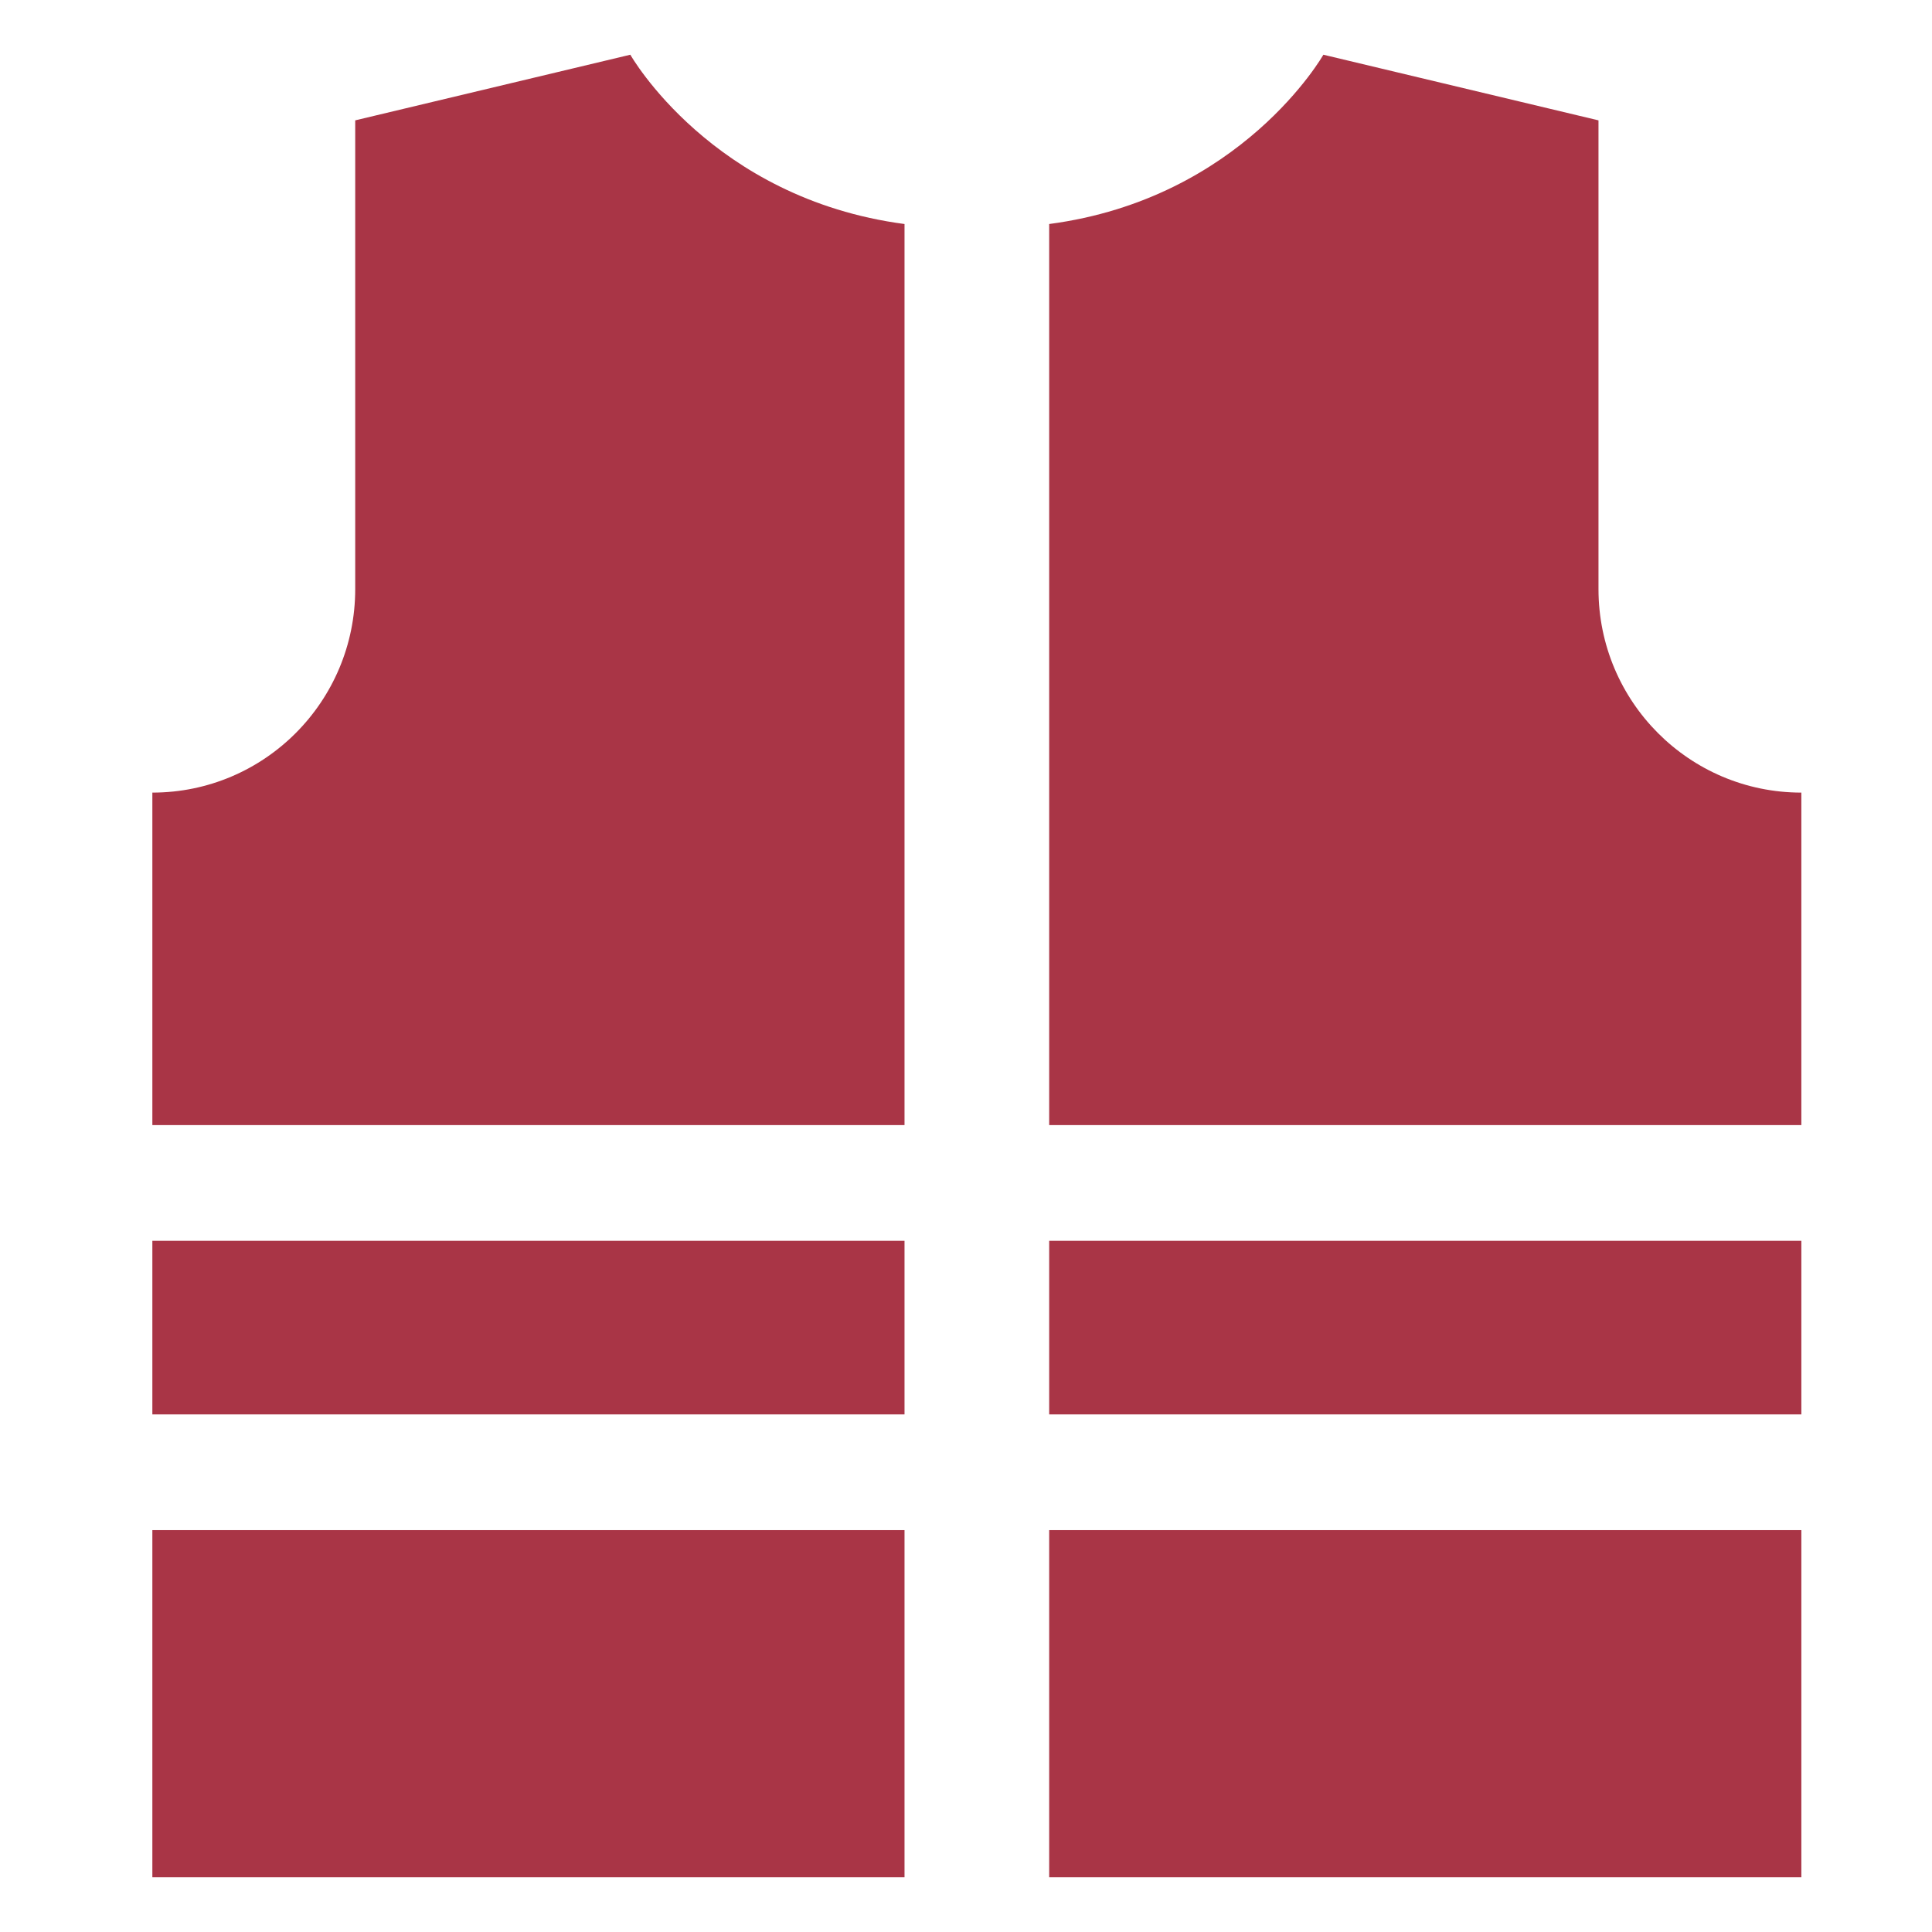 <?xml version="1.0" encoding="UTF-8"?>
<svg width="128px" height="128px" viewBox="0 0 128 128" version="1.1" xmlns="http://www.w3.org/2000/svg" xmlns:xlink="http://www.w3.org/1999/xlink">
    <!-- Generator: Sketch 52.5 (67469) - http://www.bohemiancoding.com/sketch -->
    <title>Icon / Travel / Extreme / SearchRescue / Red</title>
    <desc>Created with Sketch.</desc>
    <g id="_Components" stroke="none" stroke-width="1" fill="none" fill-rule="evenodd">
        <g id="Icon-/-Travel-/-Extreme-/-SearchRescue-/-Red" fill="#A93546">
            <g id="Group" transform="translate(-5, -5)">
                <g id="Mask">
                    <g id="Icon-/-Travel-/-Extreme-/-SearchRescue-/-Red">
                        <g id="reflector-vest" transform="translate(15.094, 8.625)">
                            <rect id="Rectangle" fill-rule="nonzero" x="0" y="78.583" width="49.833" height="11.5"></rect>
                            <rect id="Rectangle" fill-rule="nonzero" x="59.417" y="78.583" width="49.833" height="11.5"></rect>
                            <path d="M95.81,35.406 L95.81,4.349 L77.583,0 C77.583,0 72.183,9.53 59.417,11.217 L59.417,70.917 L109.25,70.917 L109.25,48.887 C101.827,48.887 95.81,42.851 95.81,35.406 Z" id="Path" fill-rule="nonzero"></path>
                            <rect id="Rectangle" fill-rule="nonzero" x="59.417" y="97.75" width="49.833" height="23"></rect>
                            <path d="M31.667,0 L13.44,4.349 L13.44,35.406 C13.44,42.851 7.423,48.887 0,48.887 L0,70.917 L49.833,70.917 L49.833,11.217 C37.066,9.53 31.667,0 31.667,0 Z" id="Path" fill-rule="nonzero"></path>
                            <rect id="Rectangle" fill-rule="nonzero" x="0" y="97.75" width="49.833" height="23"></rect>
                        </g>
                    </g>
                </g>
            </g>
        </g>
    </g>
</svg>